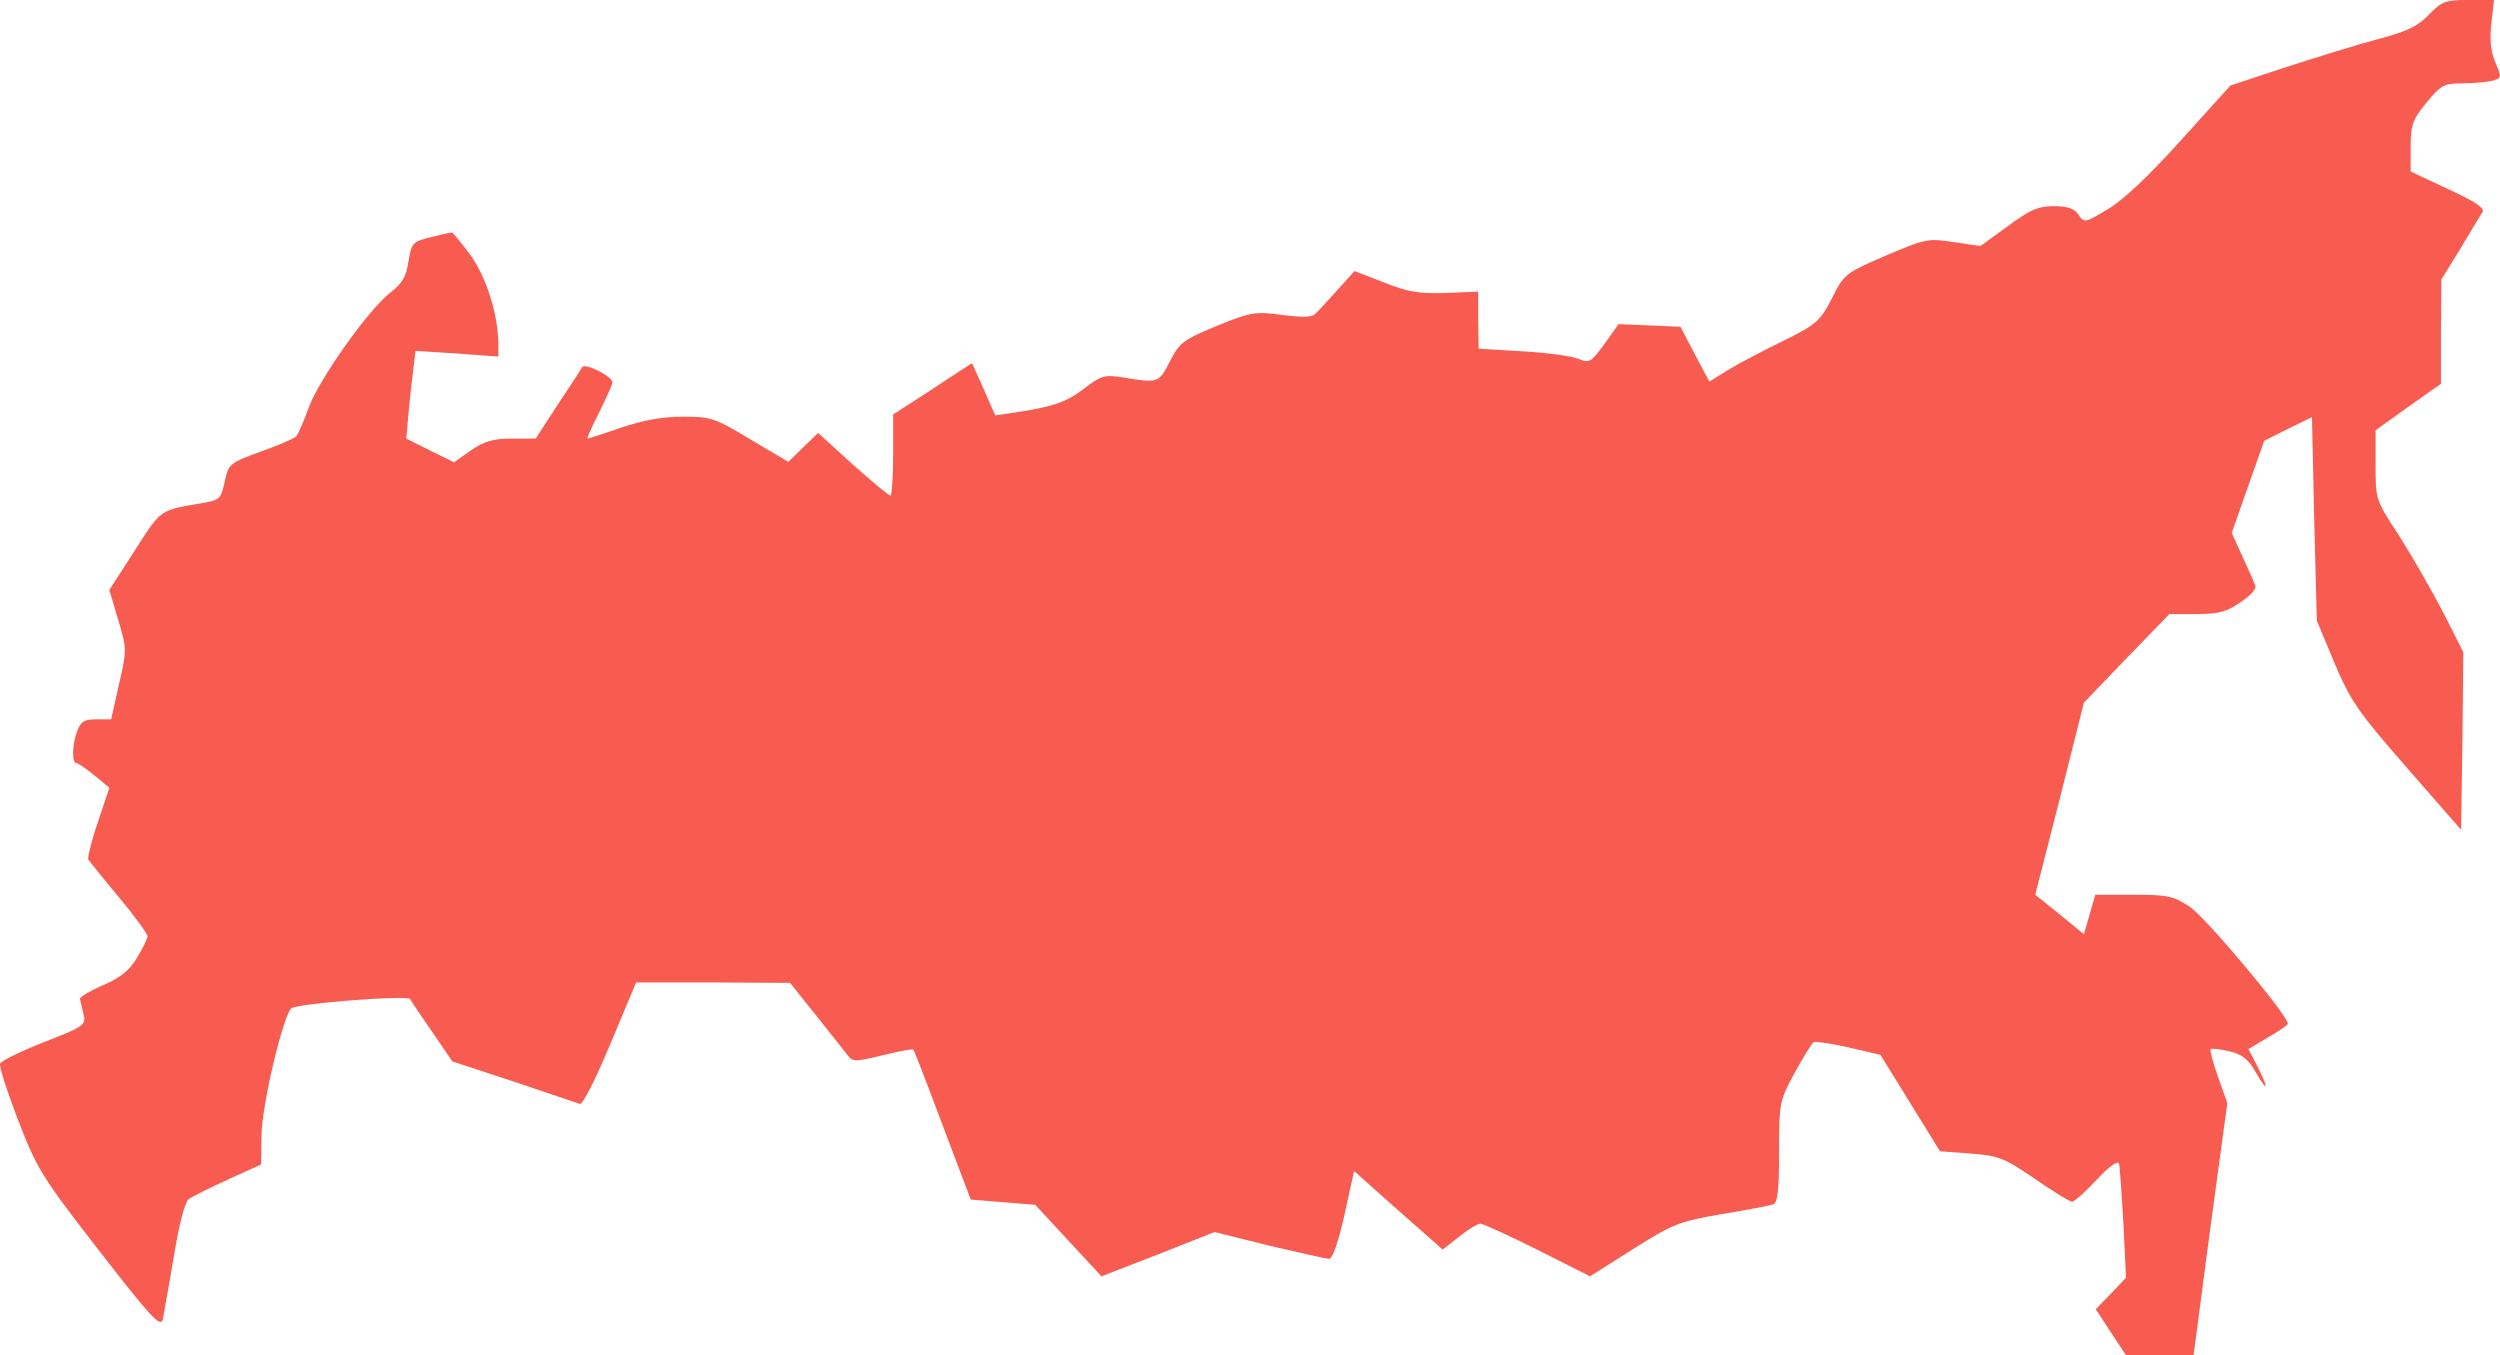 <?xml version="1.0" encoding="UTF-8"?> <svg xmlns="http://www.w3.org/2000/svg" width="760" height="412" viewBox="0 0 760 412" fill="none"><path d="M738.308 4.533C734.975 8 731.642 9.6 722.975 11.867C716.975 13.467 704.442 17.333 694.975 20.4L678.042 26L663.108 42.533C653.508 53.2 645.508 60.8 640.975 63.467C633.908 67.733 633.642 67.867 631.908 65.333C630.575 63.333 628.442 62.667 624.308 62.667C619.775 62.667 617.108 63.733 610.308 68.8L602.042 74.8L593.908 73.6C586.175 72.4 585.375 72.533 573.242 77.733C560.842 83.067 560.575 83.333 556.842 90.8C553.242 97.733 552.308 98.533 541.908 103.733C535.775 106.667 528.308 110.667 525.242 112.533L519.642 116L515.242 107.733L510.842 99.333L501.375 98.933L492.042 98.533L487.775 104.533C483.642 110.133 483.242 110.533 479.775 109.067C477.775 108.267 470.175 107.2 462.842 106.8L449.508 106L449.375 97.333V88.667L439.508 89.067C431.508 89.333 428.042 88.8 420.708 85.867L411.775 82.4L406.708 88C403.775 91.2 400.842 94.533 399.908 95.333C398.842 96.533 396.042 96.533 389.775 95.733C381.642 94.667 380.442 94.8 369.908 99.067C359.642 103.333 358.575 104.133 355.642 109.867C352.308 116.4 352.042 116.533 341.775 114.8C335.775 113.867 334.975 114 329.375 118.267C324.842 121.733 321.242 123.2 313.108 124.667C307.508 125.6 302.708 126.267 302.575 126.267C302.575 126.133 300.842 122.533 298.975 118.133L295.508 110.4L291.775 112.8C289.642 114.267 284.175 117.733 279.775 120.667L271.508 126V138.267C271.508 145.067 271.108 150.667 270.708 150.667C270.175 150.667 265.108 146.4 259.242 141.2L248.708 131.6L244.175 136L239.642 140.4L228.175 133.6C217.375 127.067 216.042 126.667 207.642 126.667C201.508 126.667 195.508 127.733 188.842 130C183.508 131.867 178.842 133.333 178.575 133.333C178.308 133.333 179.908 129.733 182.175 125.333C184.308 120.933 186.175 116.933 186.175 116.267C186.175 114.4 177.908 110.267 176.975 111.6C176.575 112.4 173.242 117.467 169.508 123.067L162.842 133.333H155.642C149.908 133.333 147.242 134.133 143.108 136.933L138.042 140.533L130.708 136.933L123.508 133.333L124.175 125.733C124.575 121.467 125.242 115.467 125.642 112.267L126.308 106.667L138.975 107.467L151.508 108.4V104.533C151.375 95.333 147.775 84.133 142.975 77.467C140.175 73.733 137.642 70.667 137.375 70.667C136.975 70.667 134.042 71.333 130.842 72.133C125.375 73.467 125.108 73.867 124.175 79.467C123.508 84 122.308 86.133 118.842 88.8C112.175 93.867 97.242 114.933 93.908 123.733C92.442 127.867 90.708 131.867 90.042 132.667C89.375 133.333 84.442 135.467 79.108 137.333C69.775 140.8 69.508 140.933 68.308 146.4C67.242 151.467 66.708 152 62.308 152.8C48.175 155.2 49.242 154.533 40.975 167.333L33.242 179.333L35.908 188.4C38.575 197.2 38.575 197.6 36.175 208L33.775 218.667H29.242C25.642 218.667 24.575 219.333 23.508 222.133C21.908 226.267 21.775 232 23.242 232C23.775 232 26.308 233.733 28.708 235.733L33.242 239.467L29.775 249.867C27.775 255.6 26.575 260.8 26.842 261.333C27.242 261.867 31.375 267.067 36.175 272.8C40.975 278.533 44.842 283.867 44.842 284.667C44.842 285.333 43.375 288.267 41.642 291.2C39.375 294.933 36.708 297.2 31.375 299.467C27.375 301.2 24.308 303.067 24.308 303.6C24.442 304.133 24.842 306.267 25.375 308.267C26.175 311.6 25.775 312 13.375 316.8C6.308 319.6 0.308 322.533 0.042 323.333C-0.358 324.133 2.175 331.867 5.508 340.533C11.242 355.333 12.575 357.6 30.175 380.267C45.908 400.533 48.842 403.733 49.508 401.067C49.775 399.333 51.375 390.8 52.842 382C54.442 372.133 56.175 365.467 57.375 364.533C58.442 363.733 63.908 361.067 69.375 358.533L79.375 354L79.508 345.067C79.508 336.533 86.042 308.667 88.575 306.533C90.308 305.067 123.908 302.4 124.708 303.733C125.108 304.533 128.175 309.067 131.508 313.867L137.508 322.667L156.175 328.8C166.442 332.267 175.508 335.333 176.308 335.6C177.108 335.867 181.108 328 185.508 317.467L193.375 298.667H216.708L240.175 298.8L248.175 308.8C252.575 314.267 256.842 319.733 257.775 320.933C259.242 322.8 260.175 322.8 268.308 320.8C273.108 319.6 277.375 318.8 277.642 319.067C277.908 319.333 281.908 329.6 286.575 342.133L295.108 364.667L304.842 365.467L314.708 366.267L324.708 377.067L334.842 388L352.042 381.333L369.242 374.533L385.775 378.667C394.975 380.8 403.108 382.667 404.042 382.667C405.108 382.667 406.842 377.6 408.708 369.333L411.642 356L425.108 368L438.575 379.867L443.508 376C446.308 373.733 449.242 372 450.042 372C450.842 372 458.708 375.6 467.508 380L483.375 388L496.442 379.733C508.708 372 510.442 371.333 523.508 369.067C531.108 367.867 538.175 366.4 539.108 366.133C540.442 365.6 540.842 361.333 540.842 350.133C540.842 335.067 540.975 334.667 545.642 326C548.308 321.2 550.842 317.067 551.375 316.8C551.775 316.533 556.575 317.2 561.908 318.4L571.642 320.667L580.708 335.333L589.775 350L598.975 350.667C607.375 351.333 609.108 351.867 618.442 358.267C624.042 362.133 629.242 365.333 629.908 365.333C630.575 365.333 633.908 362.4 637.375 358.667C640.975 354.8 643.775 352.667 644.175 353.733C644.442 354.533 644.975 362.8 645.508 371.867L646.308 388.4L641.775 393.2L637.108 398L641.642 404.933L646.308 412H656.575H666.842L671.908 373.6L677.108 335.333L674.308 327.467C672.708 323.067 671.775 319.333 672.042 318.933C672.442 318.667 674.975 318.933 677.775 319.6C681.642 320.533 683.508 322 685.775 326C689.508 332.533 689.775 331.067 686.175 324L683.508 318.933L689.508 315.333C692.842 313.467 695.508 311.6 695.508 311.2C695.508 308.667 670.575 278.933 665.775 275.733C660.708 272.4 659.108 272 648.575 272H636.975L635.242 278L633.508 284L626.175 278L618.708 272L626.175 242.8L633.508 213.6L646.442 200.133L659.508 186.667H667.775C674.575 186.667 676.975 186 681.108 183.067C684.042 181.2 686.042 178.933 685.642 178.133C685.375 177.333 683.642 173.333 681.775 169.333L678.442 162L683.375 148L688.308 134L695.508 130.4L702.842 126.8L703.508 157.733L704.308 188.667L709.642 201.467C714.575 213.067 716.708 216.267 731.642 233.333L748.175 252.267L748.575 225.2L748.842 198.267L742.708 186.133C739.242 179.467 733.242 169.067 729.375 162.933C722.175 152 722.175 151.867 722.175 141.333V130.8L732.042 123.733L742.042 116.667V100.8L742.175 84.933L748.042 75.467C751.108 70.267 754.175 65.2 754.708 64.4C755.375 63.2 752.042 61.067 744.175 57.467L732.842 52.133V44.667C732.842 38 733.375 36.4 737.642 31.2C742.042 25.867 742.975 25.333 748.708 25.333C752.042 25.333 756.175 24.933 757.775 24.533C760.442 23.733 760.575 23.6 758.575 18.933C757.108 15.467 756.842 11.867 757.375 7.067L758.175 -2.14875e-05H750.442C743.375 -2.14875e-05 742.308 0.4 738.308 4.533Z" fill="#F85C50"></path></svg> 